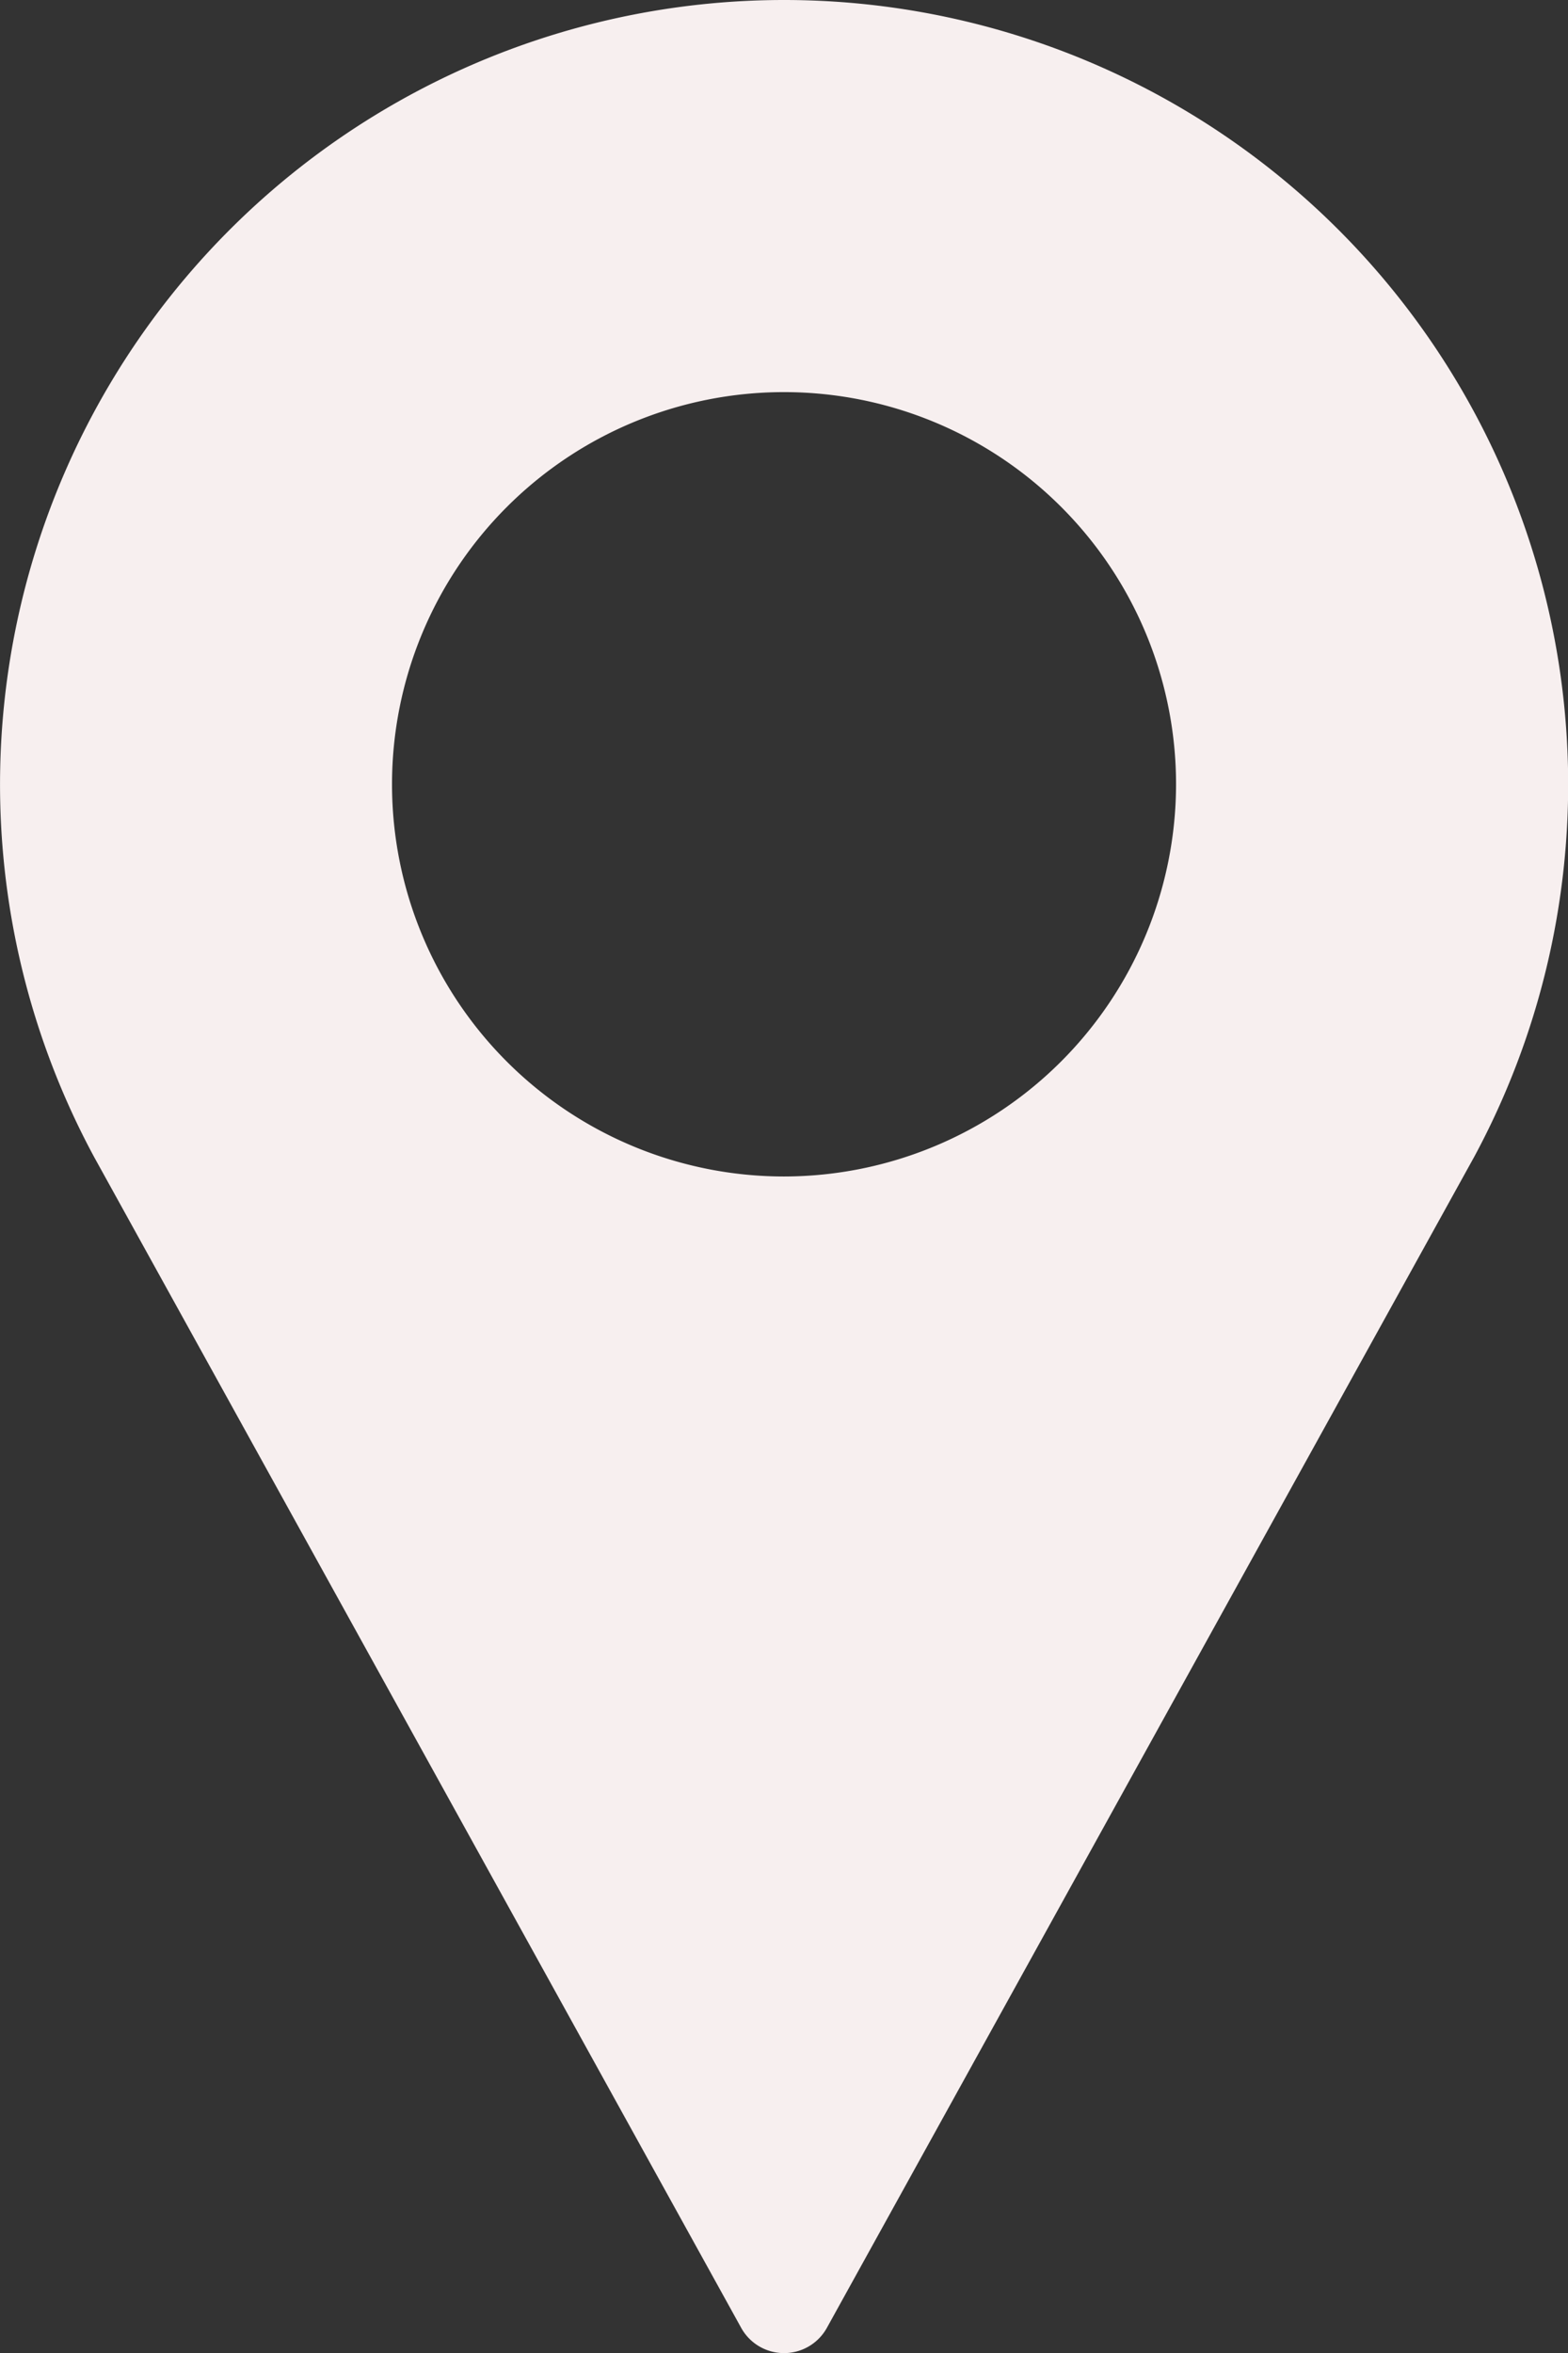 <svg xmlns="http://www.w3.org/2000/svg" width="24.427" height="36.641" viewBox="0 0 24.427 36.641">
  <rect x="0" y="0" width="24.427" height="36.641" fill="#333333" stroke="none"/>
  <g id="pin_1_" data-name="pin (1)" transform="translate(0)">
    <g id="Group_41" data-name="Group 41" transform="translate(0)">
      <path id="Path_60" data-name="Path 60" d="M97.547,0A12.215,12.215,0,0,0,86.8,18.018l10.079,18.23a.763.763,0,0,0,1.336,0L108.3,18.012A12.216,12.216,0,0,0,97.547,0Zm0,18.32a6.107,6.107,0,1,1,6.107-6.107A6.114,6.114,0,0,1,97.547,18.32Z" transform="translate(-85.333 0)" fill="#f7efef"/>
    </g>
  </g>
</svg>

